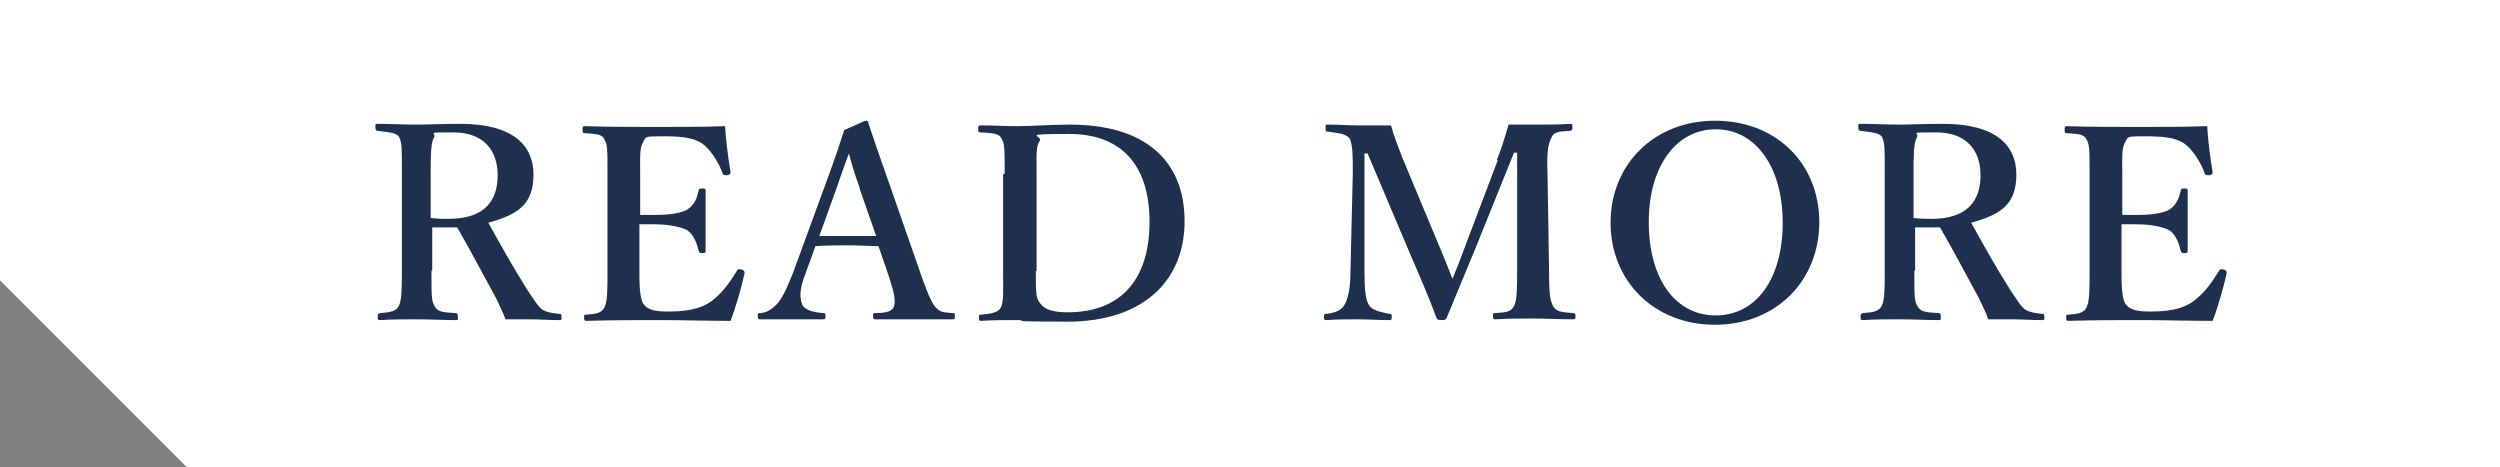 <?xml version="1.0" encoding="UTF-8"?>
<svg id="_レイヤー_1" data-name="レイヤー_1" xmlns="http://www.w3.org/2000/svg" version="1.1" viewBox="0 0 321 60">
  <rect x="0" y="0" width="321" height="60" fill="#808080" stroke="none"/>
  <!-- Generator: Adobe Illustrator 29.0.0, SVG Export Plug-In . SVG Version: 2.1.0 Build 186)  -->
  <defs>
    <style>
      .st0 {
        fill: #1f304e;
      }

      .st1 {
        fill: #fff;
      }
    </style>
  </defs>
  <polygon class="st1" points="0 0 321 0 321 60 24 60 0 36 0 0"/>
  <g>
    <path class="st0" d="M55.4,34.7c0,3.5,0,3.9.4,4.6.4.8,1.2.8,2.7.9.2,0,.3.1.3.5s0,.4-.3.4c-1.6,0-3.3-.1-4.9-.1s-3.3,0-4.8.1c-.3,0-.3-.1-.3-.4s0-.4.3-.5c1.3-.1,2-.2,2.4-.9.4-.8.4-2.3.4-4.6v-12.5c0-3.3,0-3.7-.3-4.5-.3-.7-1.4-.7-2.8-.9-.2,0-.3-.1-.3-.5s0-.4.3-.4c1.6,0,3.4.1,4.9.1s3.5-.1,5.7-.1c6.8,0,9.4,2.8,9.4,6.5s-1.8,5.1-5.8,6.2c1.5,2.7,3.1,5.6,5,8.6.8,1.2,1.4,2.2,2,2.6.6.3,1.1.4,2.1.5.2,0,.3,0,.3.4s0,.4-.3.4c-1.4,0-2.6-.1-3.7-.1s-2,0-3.2,0c-.3-.9-.8-1.8-1.2-2.7-1.7-3.1-3.2-6-5-9.1-.3,0-.8,0-1.1,0-.7,0-1.3,0-2.1,0v5.6ZM55.4,28c.8.1,1.6.1,2.2.1,4.7,0,6.3-2.4,6.3-5.6s-1.8-5.5-5.7-5.5-2,0-2.5.7c-.4.7-.4,2.5-.4,4.5v5.8Z"/>
    <path class="st0" d="M82.1,34.8c0,1.4,0,3.4.5,4.2.6.9,1.8,1,3.3,1,3.2,0,4.8-.7,5.9-1.7,1.1-.9,2-2.2,2.8-3.5.1-.2.2-.3.6-.2.4.1.4.3.4.5-.4,1.8-1.1,4.3-1.8,6.1-3,0-6.2-.1-9.1-.1s-6.3,0-9.4.1c-.2,0-.3,0-.3-.4s0-.4.3-.4c1.3-.1,1.9-.2,2.3-.9.4-.8.4-2.3.4-4.6v-12.5c0-3.3,0-3.8-.4-4.5-.3-.7-1.1-.7-2.5-.8-.2,0-.3,0-.3-.4s0-.5.3-.5c3,.1,6.2.1,9.1.1s5.9,0,8.9-.1c.1,1.8.4,4.1.7,5.9,0,.2,0,.3-.4.4-.4,0-.5,0-.6-.2-.5-1.4-1.4-2.8-2.3-3.6-1-.9-2.5-1.2-5.2-1.2s-2.3,0-2.8.9c-.4.7-.3,2.3-.3,4.2v5c.6,0,1.3,0,1.9,0,2.1,0,3.7-.3,4.3-.8.8-.6,1.1-1.4,1.3-2.3,0-.2.1-.3.5-.3s.4.1.4.3c0,1.2,0,2.4,0,3.6s0,2.8,0,4c0,.3,0,.4-.4.4s-.4-.1-.5-.3c-.2-.9-.6-2-1.4-2.6-.7-.4-2.2-.8-4.3-.8s-1.4,0-1.9,0v6.2Z"/>
    <path class="st0" d="M112.9,31.6c-1.1,0-2.6-.1-3.9-.1s-2.8,0-4.3.1l-1.3,3.6c-.8,2-.7,3.1-.4,3.9.3.7,1.4,1,2.7,1.1.2,0,.3,0,.3.4s-.1.4-.4.4c-1.3,0-3,0-4.3,0s-2.5,0-3.6,0c-.3,0-.4,0-.4-.4s0-.4.4-.4c.9-.1,1.5-.6,2-1.1.7-.7,1.3-2,2.1-4l4.1-11.2c1.6-4.3,1.9-5.4,2.5-7.2l2.7-1.2c.2,0,.4,0,.4.3.7,2.1,1.3,3.9,2.9,8.4l3.9,11.2c.7,2,1.2,3.2,1.7,3.9.6.7.9.8,2.2.9.4,0,.4,0,.4.4s0,.4-.4.4c-1.5,0-3.4,0-4.9,0s-3.4,0-4.9,0c-.2,0-.3,0-.3-.4s0-.4.3-.4c1.3,0,2.2-.2,2.4-.9.2-.8,0-1.7-.6-3.6l-1.4-4.1ZM110.4,24.2c-.8-2.3-1.1-3.3-1.4-4.5-.5,1.3-.8,2.2-1.6,4.5l-2.2,6.1c1.1,0,2.5,0,3.8,0s2.4,0,3.5,0l-2.1-6Z"/>
    <path class="st0" d="M129,22.3c0-3.3,0-3.8-.4-4.5-.3-.7-1.2-.7-2.7-.8-.2,0-.3,0-.3-.4s0-.5.3-.5c1.6,0,3.1.1,4.7.1s4.7-.2,6.8-.2c9.6,0,14.7,4.6,14.7,12.4s-5.5,12.9-15,12.9-4.3-.2-6.5-.2-3.1,0-4.6.1c-.2,0-.3,0-.3-.4s0-.4.3-.4c1.3-.1,2.2-.3,2.5-.9.4-.7.3-2.3.3-4.6v-12.5ZM133,34.8c0,2.8,0,3.5.6,4.2.6.8,1.7,1.1,3.5,1.1,6.8,0,10.5-4.2,10.5-11.6s-3.7-11.3-10.3-11.3-3.3.2-3.8.9c-.5.7-.4,1.8-.4,4.2v12.5Z"/>
    <path class="st0" d="M192.2,20.5c.6-1.4,1-2.8,1.5-4.5,1.2,0,2.6,0,3.8,0s2.8,0,4.1-.1c.2,0,.3,0,.3.4s0,.4-.3.5c-1.5.1-2.1.1-2.4.9-.5.9-.6,2.3-.5,4.5l.2,12.5c0,3.5.2,3.9.5,4.6.4.7,1.1.8,2.6.9.2,0,.3.1.3.4s0,.4-.3.4c-1.6,0-3.6-.1-5.1-.1s-3.4,0-4.9.1c-.2,0-.3,0-.3-.4s0-.4.3-.4c1.3-.1,2-.1,2.4-.9.4-.8.4-2.3.4-4.6v-15.1h-.4l-5,12.4c-1.6,3.8-2.5,6.1-3.6,8.7-.1.3-.2.4-.7.4s-.6-.1-.7-.4c-1-2.7-2-5-3.3-8l-5.5-13h-.4v15.1c0,2.1.1,3.7.6,4.4.4.7,1.7.9,2.6,1.1.3,0,.3.1.3.4s0,.4-.4.4c-1.3,0-2.5-.1-4-.1s-2.7,0-4,.1c-.2,0-.3,0-.3-.4s.1-.4.3-.4c.8-.1,1.8-.3,2.3-1.1.5-.8.8-2.2.8-4.4l.3-12.5c0-2.3,0-3.7-.4-4.5-.5-.7-1.6-.7-2.8-.9-.2,0-.3,0-.3-.5s.1-.4.3-.4c1.4,0,2.8.1,4,.1s2.7,0,4.1,0c.4,1.4.9,2.7,1.4,4l4.8,11.5c.7,1.7,1,2.4,1.7,4.2.7-1.7.9-2.2,1.6-4.1l4.2-11.1Z"/>
    <path class="st0" d="M233.6,28.5c0,7.6-5.6,13.2-13.4,13.2s-13.4-5.6-13.4-13.1,5.6-13.1,13.4-13.1,13.4,5.4,13.4,13.1ZM211.7,28.5c0,7.3,3.4,12,8.6,12s8.6-4.7,8.6-11.9-3.5-12-8.6-12-8.6,4.8-8.6,11.9Z"/>
    <path class="st0" d="M245.8,34.7c0,3.5,0,3.9.4,4.6.4.8,1.2.8,2.7.9.2,0,.3.1.3.5s0,.4-.3.4c-1.6,0-3.3-.1-4.9-.1s-3.3,0-4.8.1c-.3,0-.3-.1-.3-.4s0-.4.3-.5c1.3-.1,2-.2,2.4-.9.4-.8.4-2.3.4-4.6v-12.5c0-3.3,0-3.7-.3-4.5-.3-.7-1.4-.7-2.8-.9-.2,0-.3-.1-.3-.5s0-.4.3-.4c1.6,0,3.4.1,4.9.1s3.5-.1,5.7-.1c6.8,0,9.4,2.8,9.4,6.5s-1.8,5.1-5.8,6.2c1.5,2.7,3.1,5.6,5,8.6.8,1.2,1.4,2.2,2,2.6.6.3,1.1.4,2.1.5.2,0,.3,0,.3.4s0,.4-.3.4c-1.4,0-2.6-.1-3.7-.1s-2,0-3.2,0c-.3-.9-.8-1.8-1.2-2.7-1.7-3.1-3.2-6-5-9.1-.3,0-.8,0-1.1,0-.7,0-1.3,0-2.1,0v5.6ZM245.8,28c.8.1,1.6.1,2.2.1,4.7,0,6.3-2.4,6.3-5.6s-1.8-5.5-5.7-5.5-2,0-2.5.7c-.4.7-.4,2.5-.4,4.5v5.8Z"/>
    <path class="st0" d="M272.4,34.8c0,1.4,0,3.4.5,4.2.6.9,1.8,1,3.3,1,3.2,0,4.8-.7,5.9-1.7,1.1-.9,2-2.2,2.8-3.5.1-.2.2-.3.6-.2.4.1.4.3.4.5-.4,1.8-1.1,4.3-1.8,6.1-3,0-6.2-.1-9.1-.1s-6.3,0-9.4.1c-.2,0-.3,0-.3-.4s0-.4.3-.4c1.3-.1,1.9-.2,2.3-.9.4-.8.4-2.3.4-4.6v-12.5c0-3.3,0-3.8-.4-4.5-.3-.7-1.1-.7-2.5-.8-.2,0-.3,0-.3-.4s0-.5.3-.5c3,.1,6.2.1,9.1.1s5.9,0,8.9-.1c.1,1.8.4,4.1.7,5.9,0,.2,0,.3-.4.4-.4,0-.5,0-.6-.2-.5-1.4-1.4-2.8-2.3-3.6-1-.9-2.5-1.2-5.2-1.2s-2.3,0-2.8.9c-.4.7-.3,2.3-.3,4.2v5c.6,0,1.3,0,1.9,0,2.1,0,3.7-.3,4.3-.8.8-.6,1.1-1.4,1.3-2.3,0-.2.1-.3.5-.3s.4.1.4.3c0,1.2,0,2.4,0,3.6s0,2.8,0,4c0,.3,0,.4-.4.4s-.4-.1-.5-.3c-.2-.9-.6-2-1.4-2.6-.7-.4-2.2-.8-4.3-.8s-1.4,0-1.9,0v6.2Z"/>
  </g>
</svg>